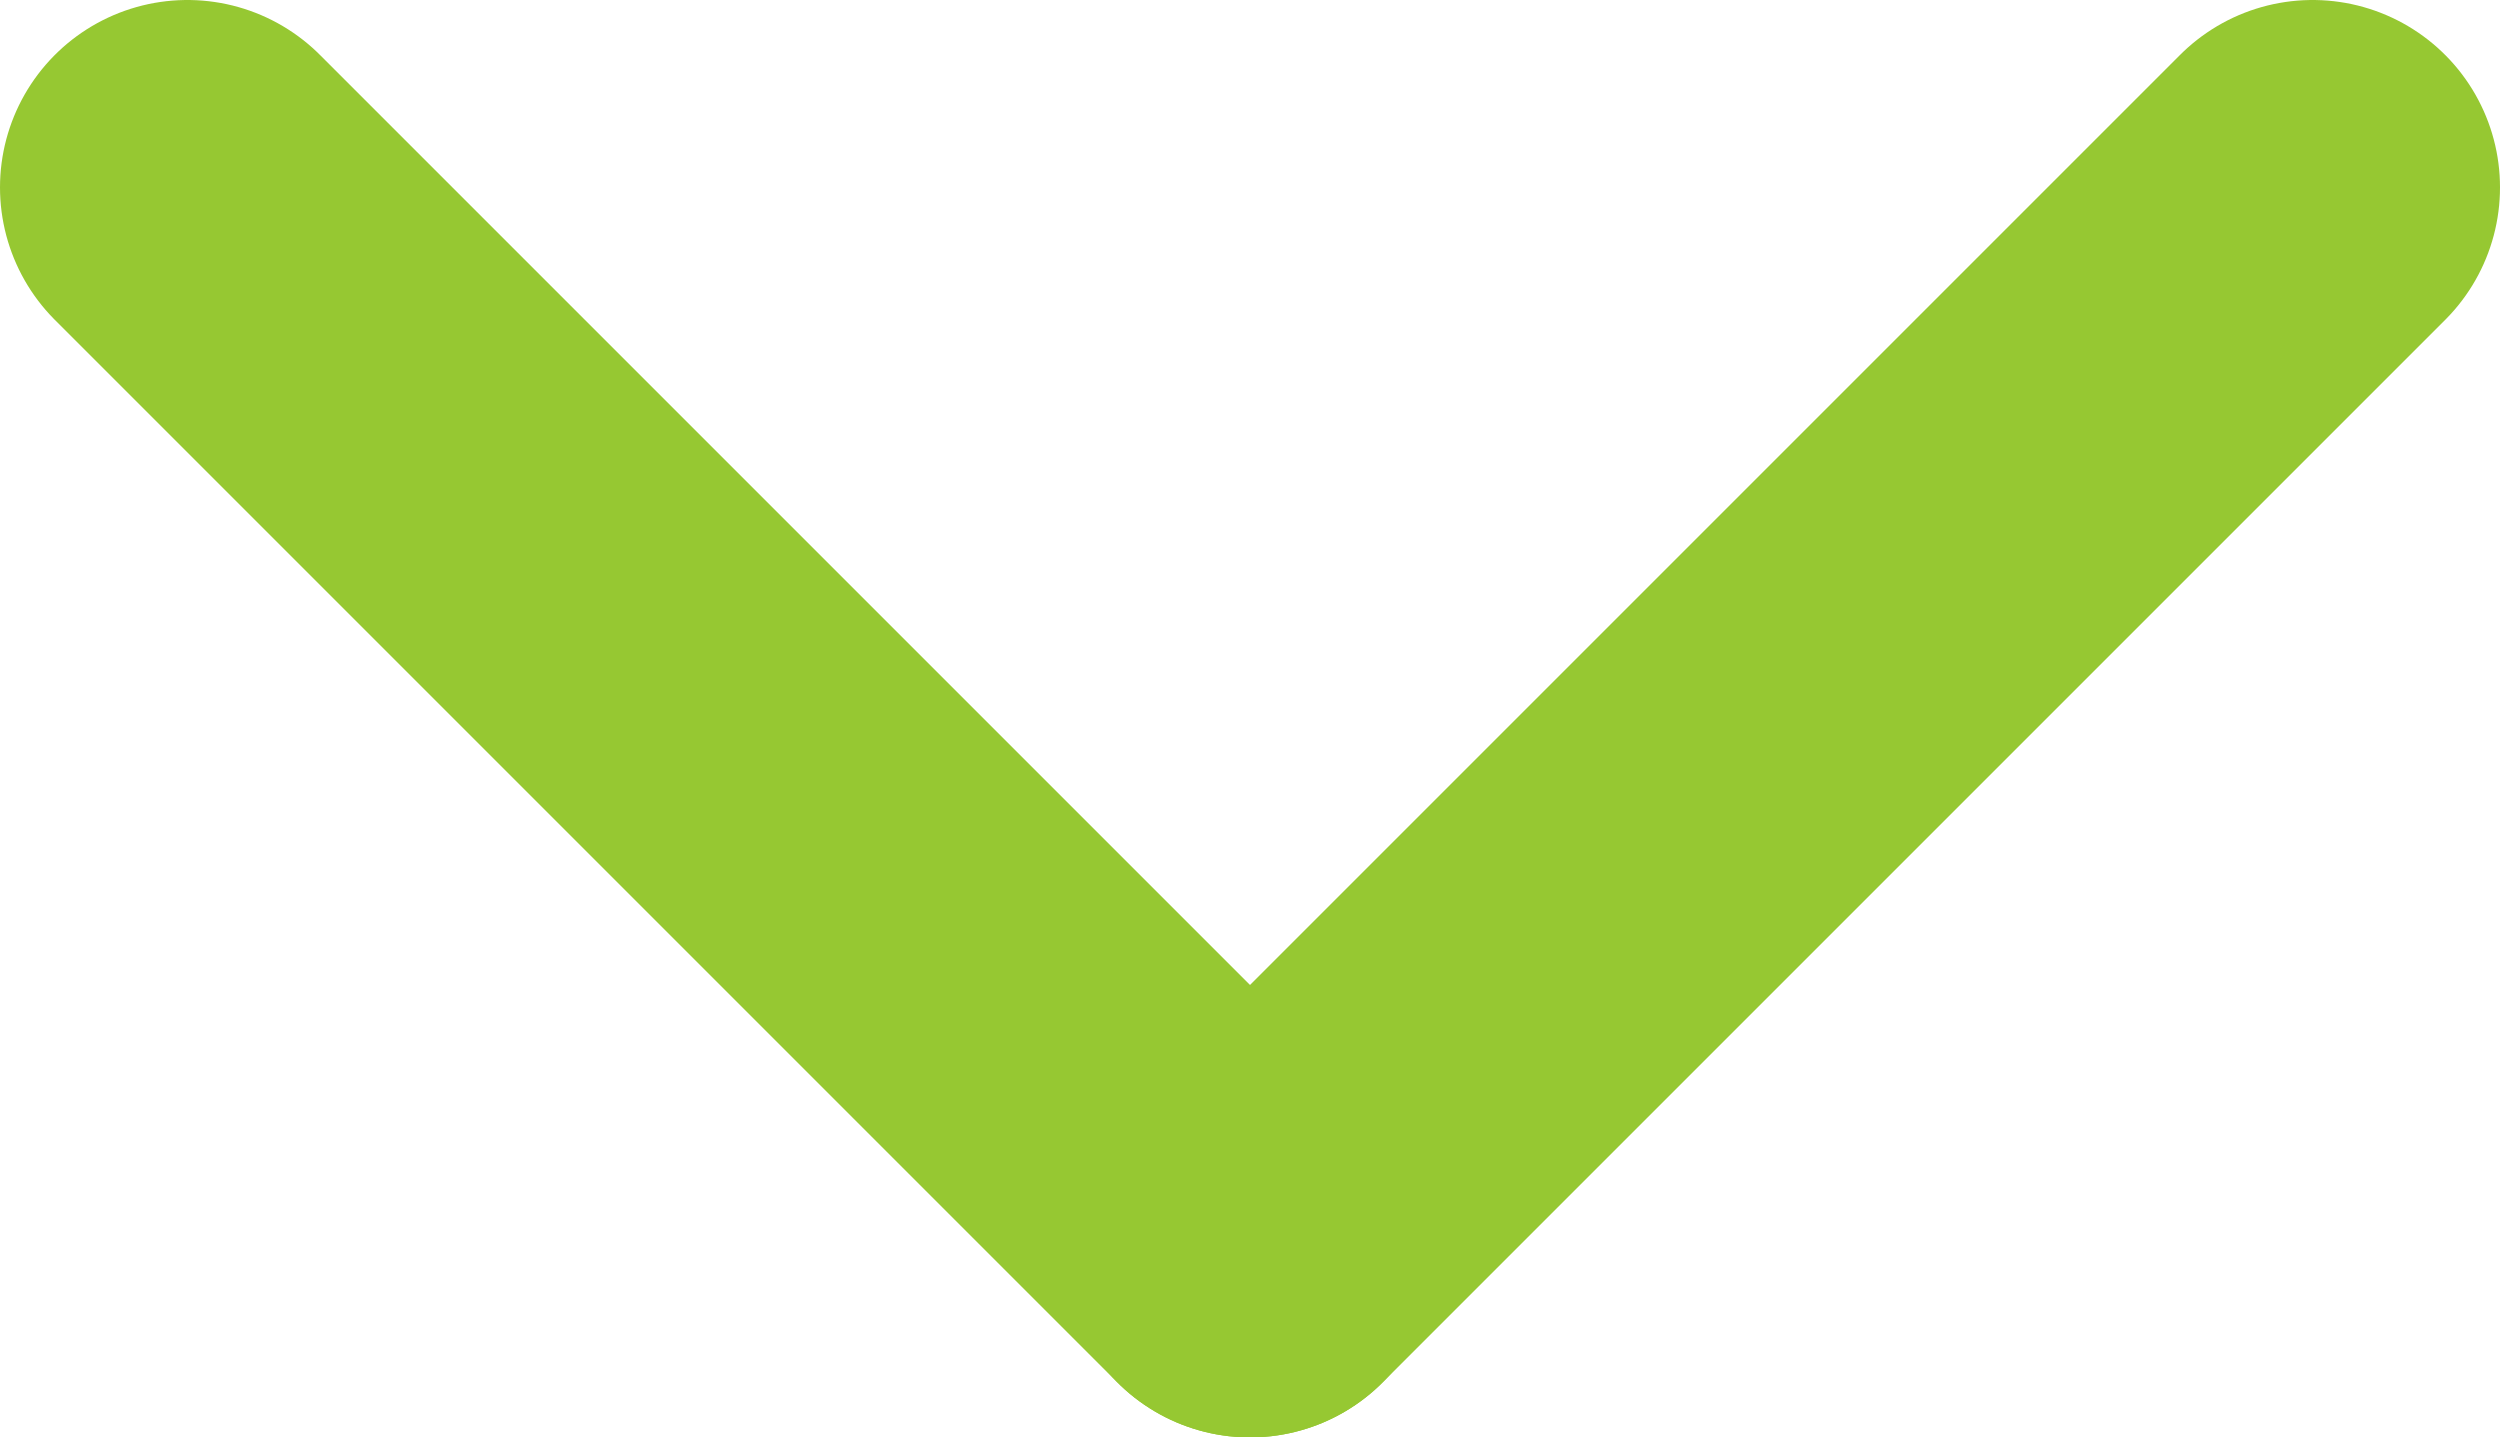 <svg xmlns="http://www.w3.org/2000/svg" viewBox="0 0 13.34 7.67"><defs><style>.cls-1{fill:#96c832;stroke:#96c832;stroke-linecap:round;stroke-linejoin:round;stroke-width:2px;}</style></defs><title>Asset 1</title><g id="Layer_2" data-name="Layer 2"><g id="Layer_1-2" data-name="Layer 1"><line class="cls-1" x1="1" y1="1" x2="6.67" y2="6.67"/><line class="cls-1" x1="12.34" y1="1" x2="6.67" y2="6.67"/></g></g></svg>